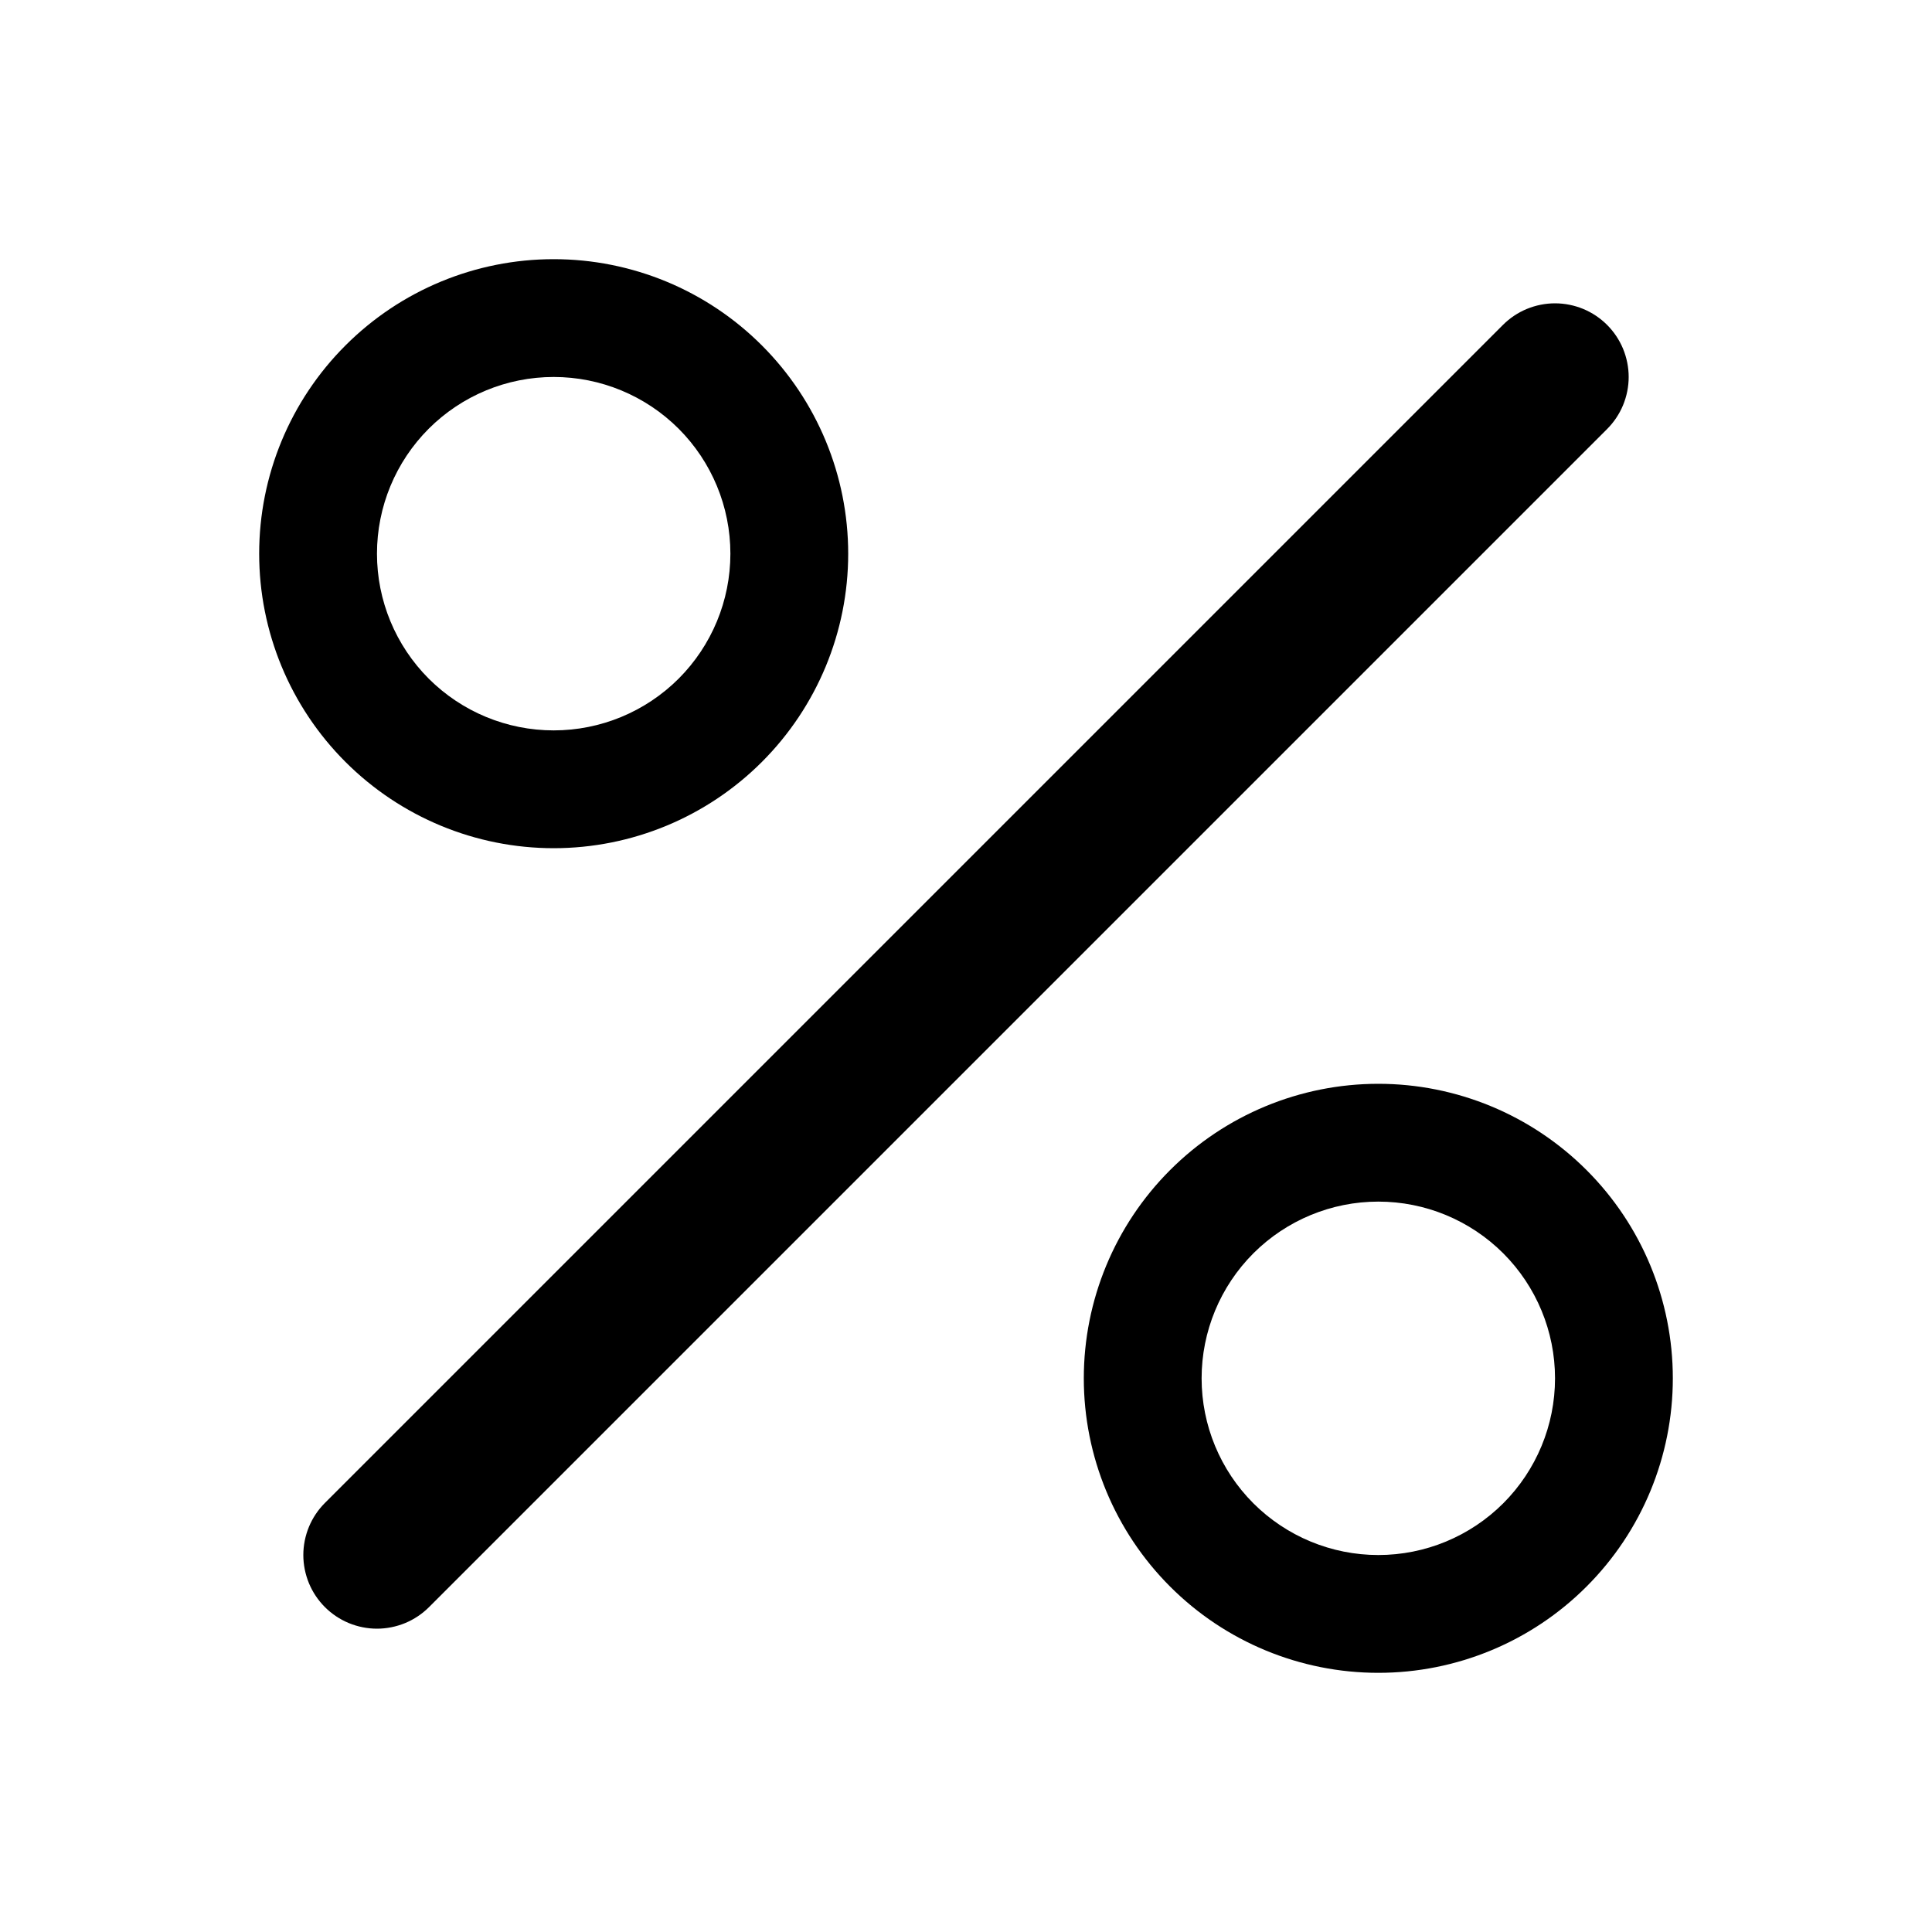 <svg width="41" height="41" viewBox="0 0 41 41" fill="none" xmlns="http://www.w3.org/2000/svg">
  <path d="M34.105 6.895C34.25 7.04 34.365 7.212 34.444 7.402C34.522 7.592 34.563 7.795 34.563 8C34.563 8.205 34.522 8.408 34.444 8.598C34.365 8.788 34.25 8.96 34.105 9.105L9.105 34.105C8.96 34.25 8.788 34.365 8.598 34.444C8.408 34.522 8.205 34.563 8 34.563C7.795 34.563 7.592 34.522 7.402 34.444C7.212 34.365 7.04 34.25 6.895 34.105C6.75 33.96 6.635 33.788 6.556 33.598C6.478 33.408 6.437 33.205 6.437 33C6.437 32.795 6.478 32.592 6.556 32.402C6.635 32.212 6.75 32.04 6.895 31.895L31.895 6.895C32.04 6.75 32.212 6.635 32.402 6.556C32.592 6.478 32.795 6.437 33 6.437C33.205 6.437 33.408 6.478 33.598 6.556C33.788 6.635 33.96 6.75 34.105 6.895ZM11.75 15.5C10.755 15.5 9.802 15.105 9.098 14.402C8.395 13.698 8 12.745 8 11.75C8 10.755 8.395 9.802 9.098 9.098C9.802 8.395 10.755 8 11.75 8C12.745 8 13.698 8.395 14.402 9.098C15.105 9.802 15.5 10.755 15.5 11.75C15.5 12.745 15.105 13.698 14.402 14.402C13.698 15.105 12.745 15.5 11.75 15.5ZM11.75 18C13.408 18 14.997 17.341 16.169 16.169C17.341 14.997 18 13.408 18 11.75C18 10.092 17.341 8.503 16.169 7.331C14.997 6.158 13.408 5.5 11.75 5.5C10.092 5.5 8.503 6.158 7.331 7.331C6.158 8.503 5.5 10.092 5.5 11.75C5.5 13.408 6.158 14.997 7.331 16.169C8.503 17.341 10.092 18 11.75 18ZM29.25 33C28.255 33 27.302 32.605 26.598 31.902C25.895 31.198 25.5 30.245 25.5 29.25C25.5 28.255 25.895 27.302 26.598 26.598C27.302 25.895 28.255 25.5 29.25 25.5C30.245 25.5 31.198 25.895 31.902 26.598C32.605 27.302 33 28.255 33 29.25C33 30.245 32.605 31.198 31.902 31.902C31.198 32.605 30.245 33 29.25 33ZM29.25 35.5C30.908 35.5 32.497 34.842 33.669 33.669C34.842 32.497 35.5 30.908 35.5 29.25C35.5 27.592 34.842 26.003 33.669 24.831C32.497 23.659 30.908 23 29.25 23C27.592 23 26.003 23.659 24.831 24.831C23.659 26.003 23 27.592 23 29.25C23 30.908 23.659 32.497 24.831 33.669C26.003 34.842 27.592 35.5 29.25 35.5Z" fill="black"/>
</svg>
